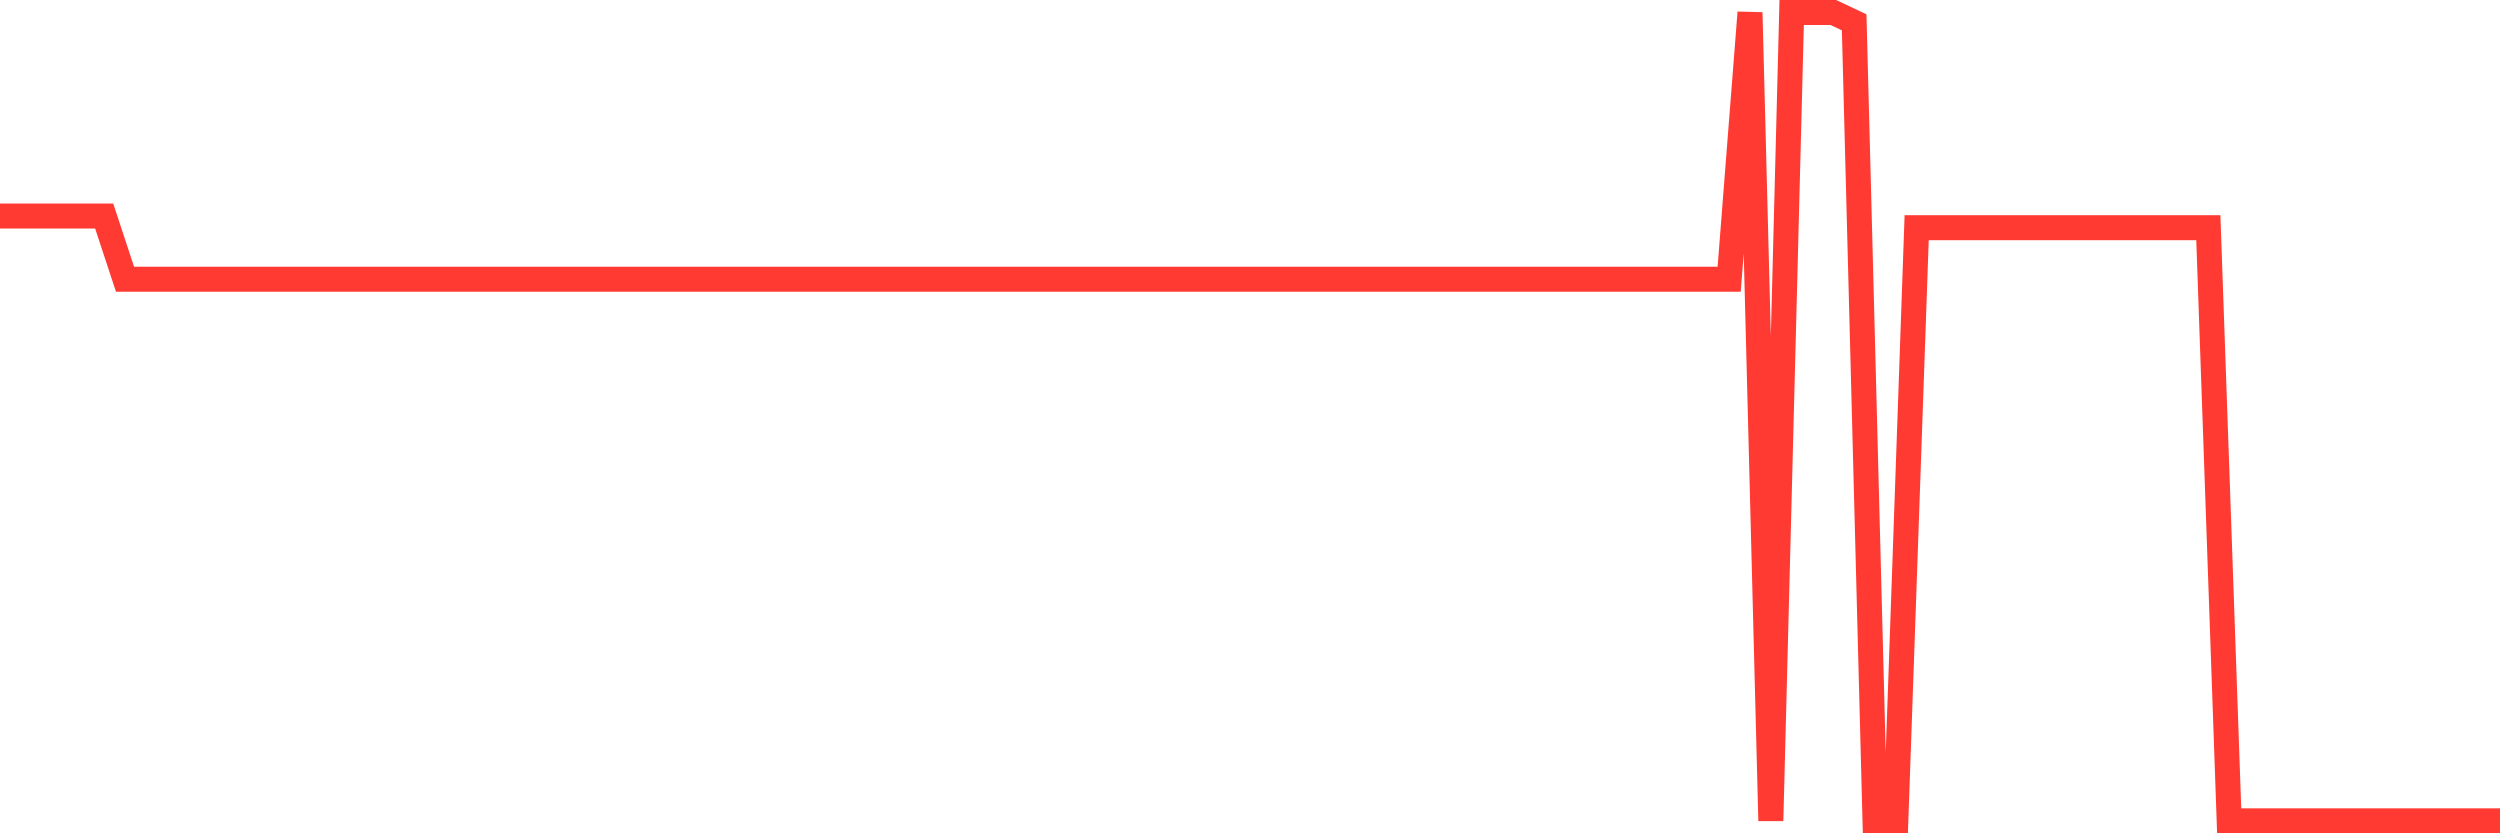 <svg
  xmlns="http://www.w3.org/2000/svg"
  xmlns:xlink="http://www.w3.org/1999/xlink"
  width="120"
  height="40"
  viewBox="0 0 120 40"
  preserveAspectRatio="none"
>
  <polyline
    points="0,10.368 1,10.368 2,10.368 3,10.368 4,10.368 5,10.368 6,13.402 7,13.402 8,13.402 9,13.402 10,13.402 11,13.402 12,13.402 13,13.402 14,13.402 15,13.402 16,13.402 17,13.402 18,13.402 19,13.402 20,13.402 21,13.402 22,13.402 23,13.402 24,13.402 25,13.402 26,13.402 27,13.402 28,13.402 29,13.402 30,13.402 31,13.402 32,13.402 33,13.402 34,13.402 35,13.402 36,13.402 37,13.402 38,13.402 39,13.402 40,13.402 41,13.402 42,13.402 43,13.402 44,13.402 45,13.402 46,13.402 47,13.402 48,13.402 49,13.402 50,13.402 51,13.402 52,13.402 53,13.402 54,13.402 55,13.402 56,13.402 57,13.402 58,13.402 59,13.402 60,13.402 61,13.402 62,13.402 63,13.402 64,13.402 65,13.402 66,13.402 67,13.402 68,13.402 69,13.402 70,13.402 71,13.402 72,13.402 73,13.402 74,13.402 75,13.402 76,13.402 77,13.402 78,13.402 79,13.402 80,13.402 81,13.402 82,13.402 83,13.402 84,0.6 85,39.4 86,0.6 87,0.6 88,0.6 89,1.072 90,39.4 91,39.4 92,10.93 93,10.93 94,10.93 95,10.93 96,10.93 97,10.93 98,10.93 99,10.93 100,10.93 101,10.93 102,10.93 103,10.93 104,10.93 105,10.93 106,10.93 107,39.4 108,39.4 109,39.4 110,39.4 111,39.4 112,39.4 113,39.4 114,39.4 115,39.4 116,39.4 117,39.4 118,39.4 119,39.4 120,39.4"
    fill="none"
    stroke="#ff3a33"
    stroke-width="1.2"
  >
  </polyline>
</svg>
